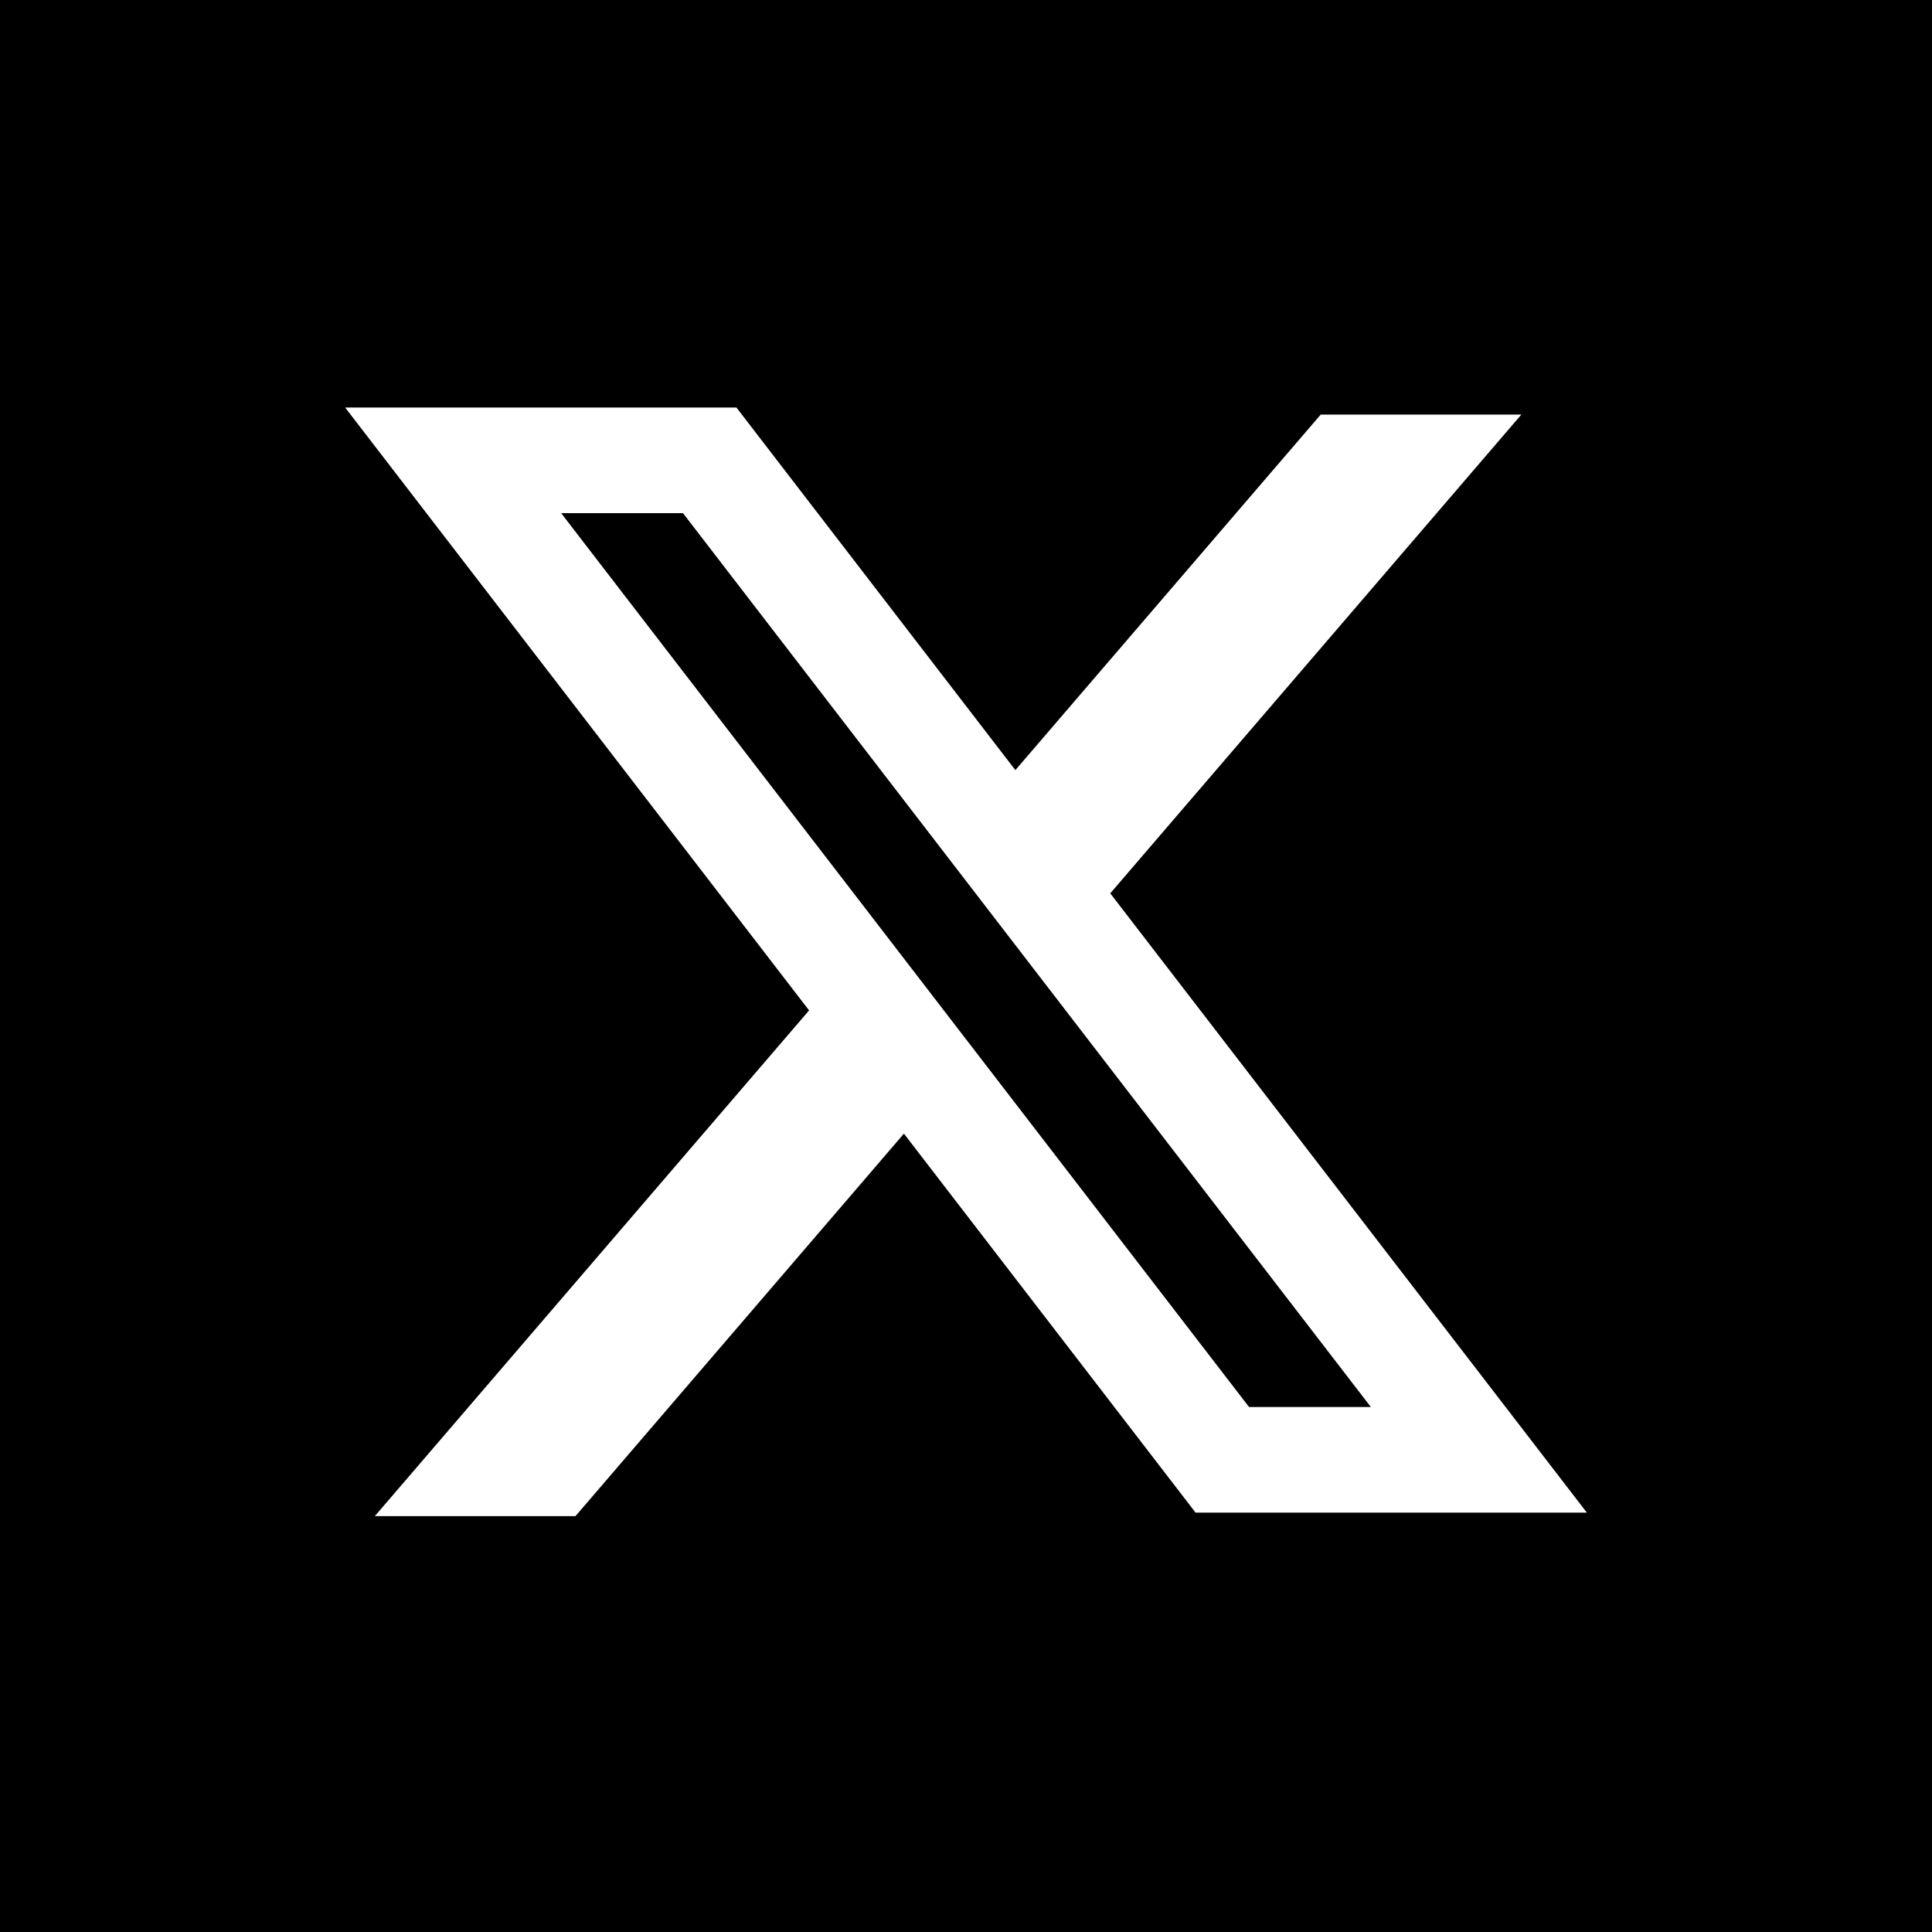 <svg id="twitter-logo-2" xmlns="http://www.w3.org/2000/svg" width="112" height="112" viewBox="0 0 112 112">
  <path id="Path_52" data-name="Path 52" d="M0,0H112V112H0Z"/>
  <path id="Path_53" data-name="Path 53" d="M105.683,98H83l26.894,34.949L84.72,162.267H96.352l19.04-22.174,16.907,21.97h22.683L127.306,126.1l.049.062,23.829-27.752H139.553l-17.7,20.609Zm-10.162,6.121h7.062l39.878,51.821H135.4Z" transform="translate(-62.991 -74.375)" fill="#fff" fill-rule="evenodd"/>
</svg>
